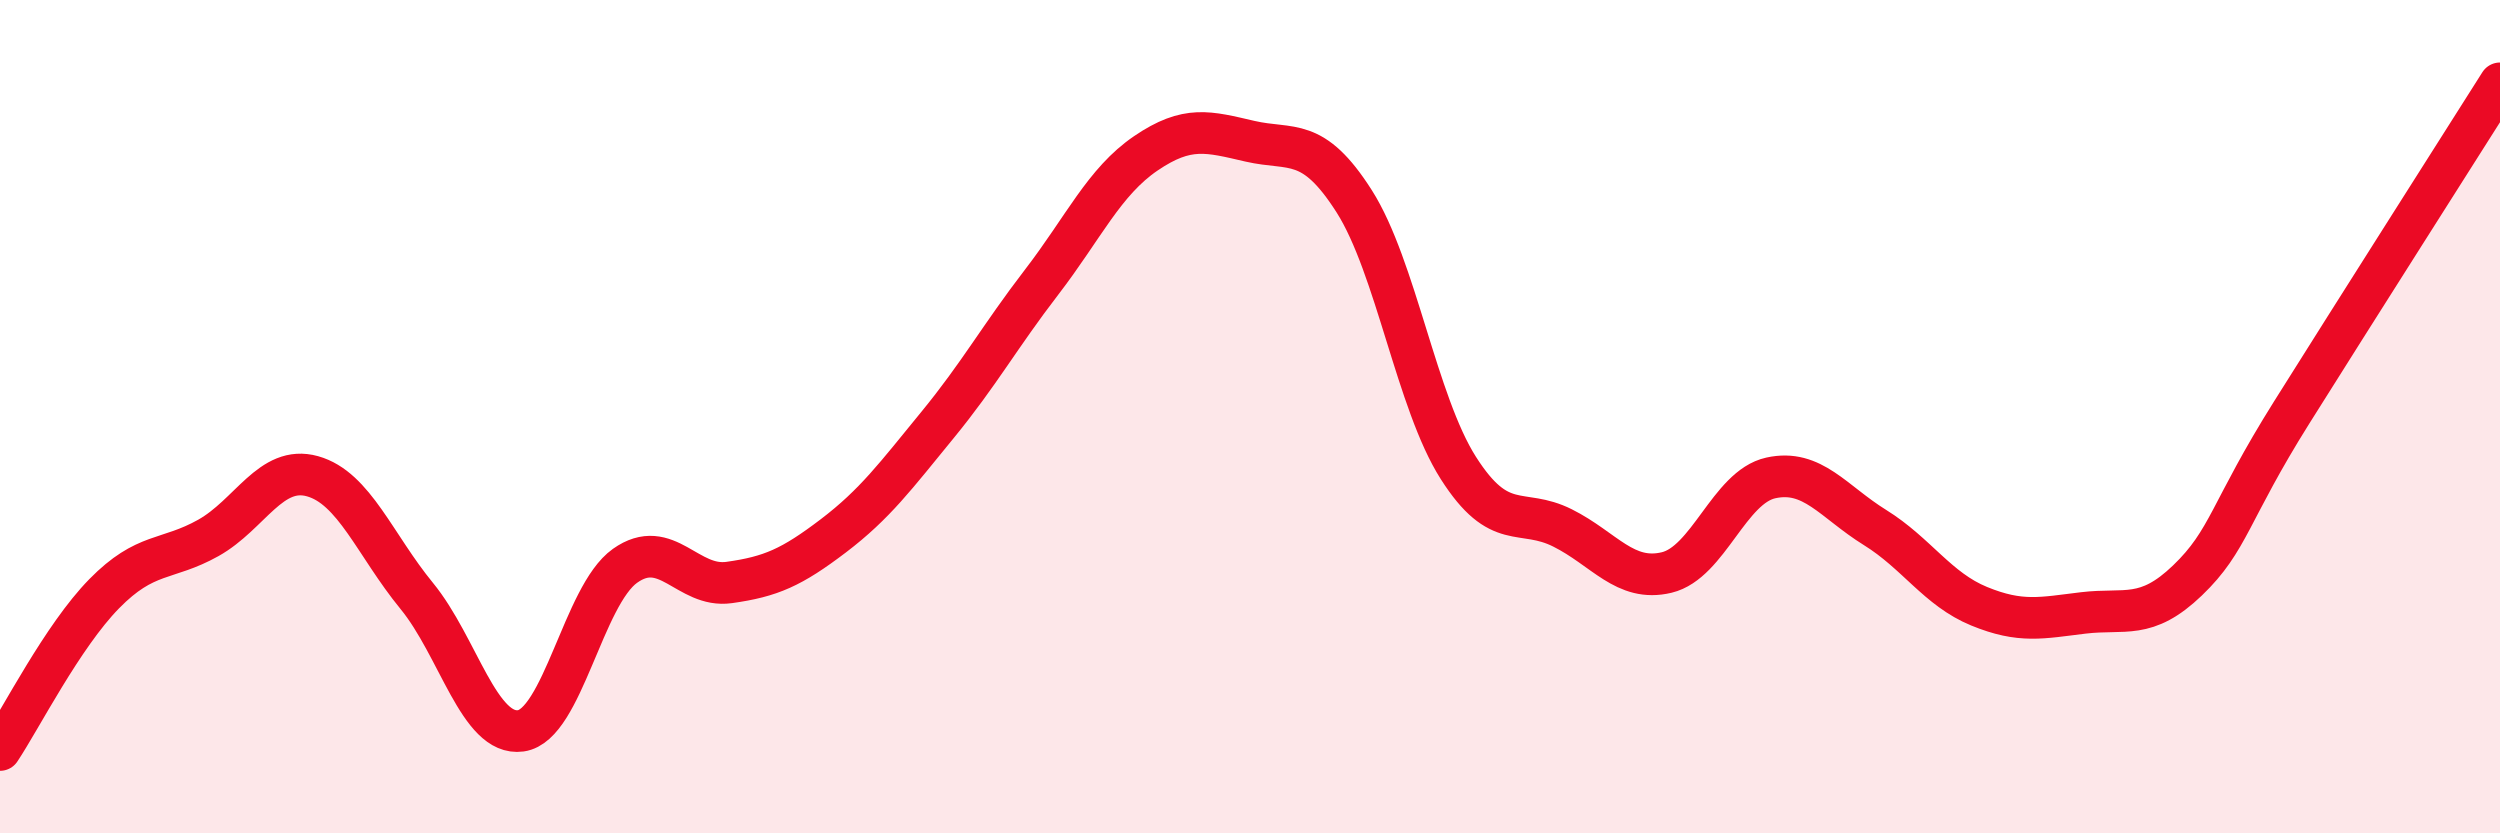 
    <svg width="60" height="20" viewBox="0 0 60 20" xmlns="http://www.w3.org/2000/svg">
      <path
        d="M 0,18 C 0.5,17.25 1.5,15.27 2.5,14.25 C 3.5,13.23 4,13.47 5,12.91 C 6,12.35 6.5,11.15 7.5,11.43 C 8.5,11.71 9,13.08 10,14.3 C 11,15.52 11.5,17.68 12.5,17.54 C 13.5,17.4 14,14.29 15,13.58 C 16,12.87 16.5,14.12 17.5,13.98 C 18.5,13.84 19,13.62 20,12.86 C 21,12.1 21.5,11.42 22.5,10.2 C 23.5,8.98 24,8.07 25,6.77 C 26,5.47 26.5,4.36 27.5,3.68 C 28.5,3 29,3.16 30,3.39 C 31,3.62 31.5,3.26 32.5,4.83 C 33.5,6.4 34,9.66 35,11.23 C 36,12.8 36.5,12.17 37.5,12.67 C 38.5,13.17 39,13.98 40,13.74 C 41,13.5 41.5,11.69 42.5,11.47 C 43.5,11.25 44,12.04 45,12.66 C 46,13.28 46.5,14.14 47.5,14.55 C 48.5,14.96 49,14.83 50,14.71 C 51,14.59 51.5,14.89 52.5,13.93 C 53.5,12.97 53.5,12.29 55,9.9 C 56.5,7.51 59,3.58 60,2L60 20L0 20Z"
        fill="#EB0A25"
        opacity="0.1"
        stroke-linecap="round"
        stroke-linejoin="round"
      />
      <path
        d="M 0,18 C 0.5,17.25 1.5,15.27 2.5,14.25 C 3.5,13.23 4,13.47 5,12.91 C 6,12.35 6.5,11.15 7.5,11.43 C 8.5,11.71 9,13.08 10,14.3 C 11,15.52 11.5,17.68 12.5,17.54 C 13.5,17.4 14,14.29 15,13.58 C 16,12.87 16.5,14.12 17.5,13.98 C 18.5,13.84 19,13.62 20,12.86 C 21,12.1 21.5,11.42 22.5,10.2 C 23.5,8.98 24,8.07 25,6.77 C 26,5.47 26.5,4.36 27.5,3.68 C 28.5,3 29,3.16 30,3.39 C 31,3.62 31.5,3.26 32.5,4.83 C 33.5,6.4 34,9.66 35,11.23 C 36,12.8 36.5,12.17 37.5,12.67 C 38.5,13.17 39,13.98 40,13.74 C 41,13.5 41.5,11.69 42.5,11.47 C 43.5,11.25 44,12.04 45,12.66 C 46,13.28 46.5,14.14 47.5,14.55 C 48.5,14.96 49,14.83 50,14.71 C 51,14.59 51.5,14.89 52.5,13.93 C 53.5,12.97 53.5,12.29 55,9.9 C 56.5,7.51 59,3.58 60,2"
        stroke="#EB0A25"
        stroke-width="1"
        fill="none"
        stroke-linecap="round"
        stroke-linejoin="round"
      />
    </svg>
  